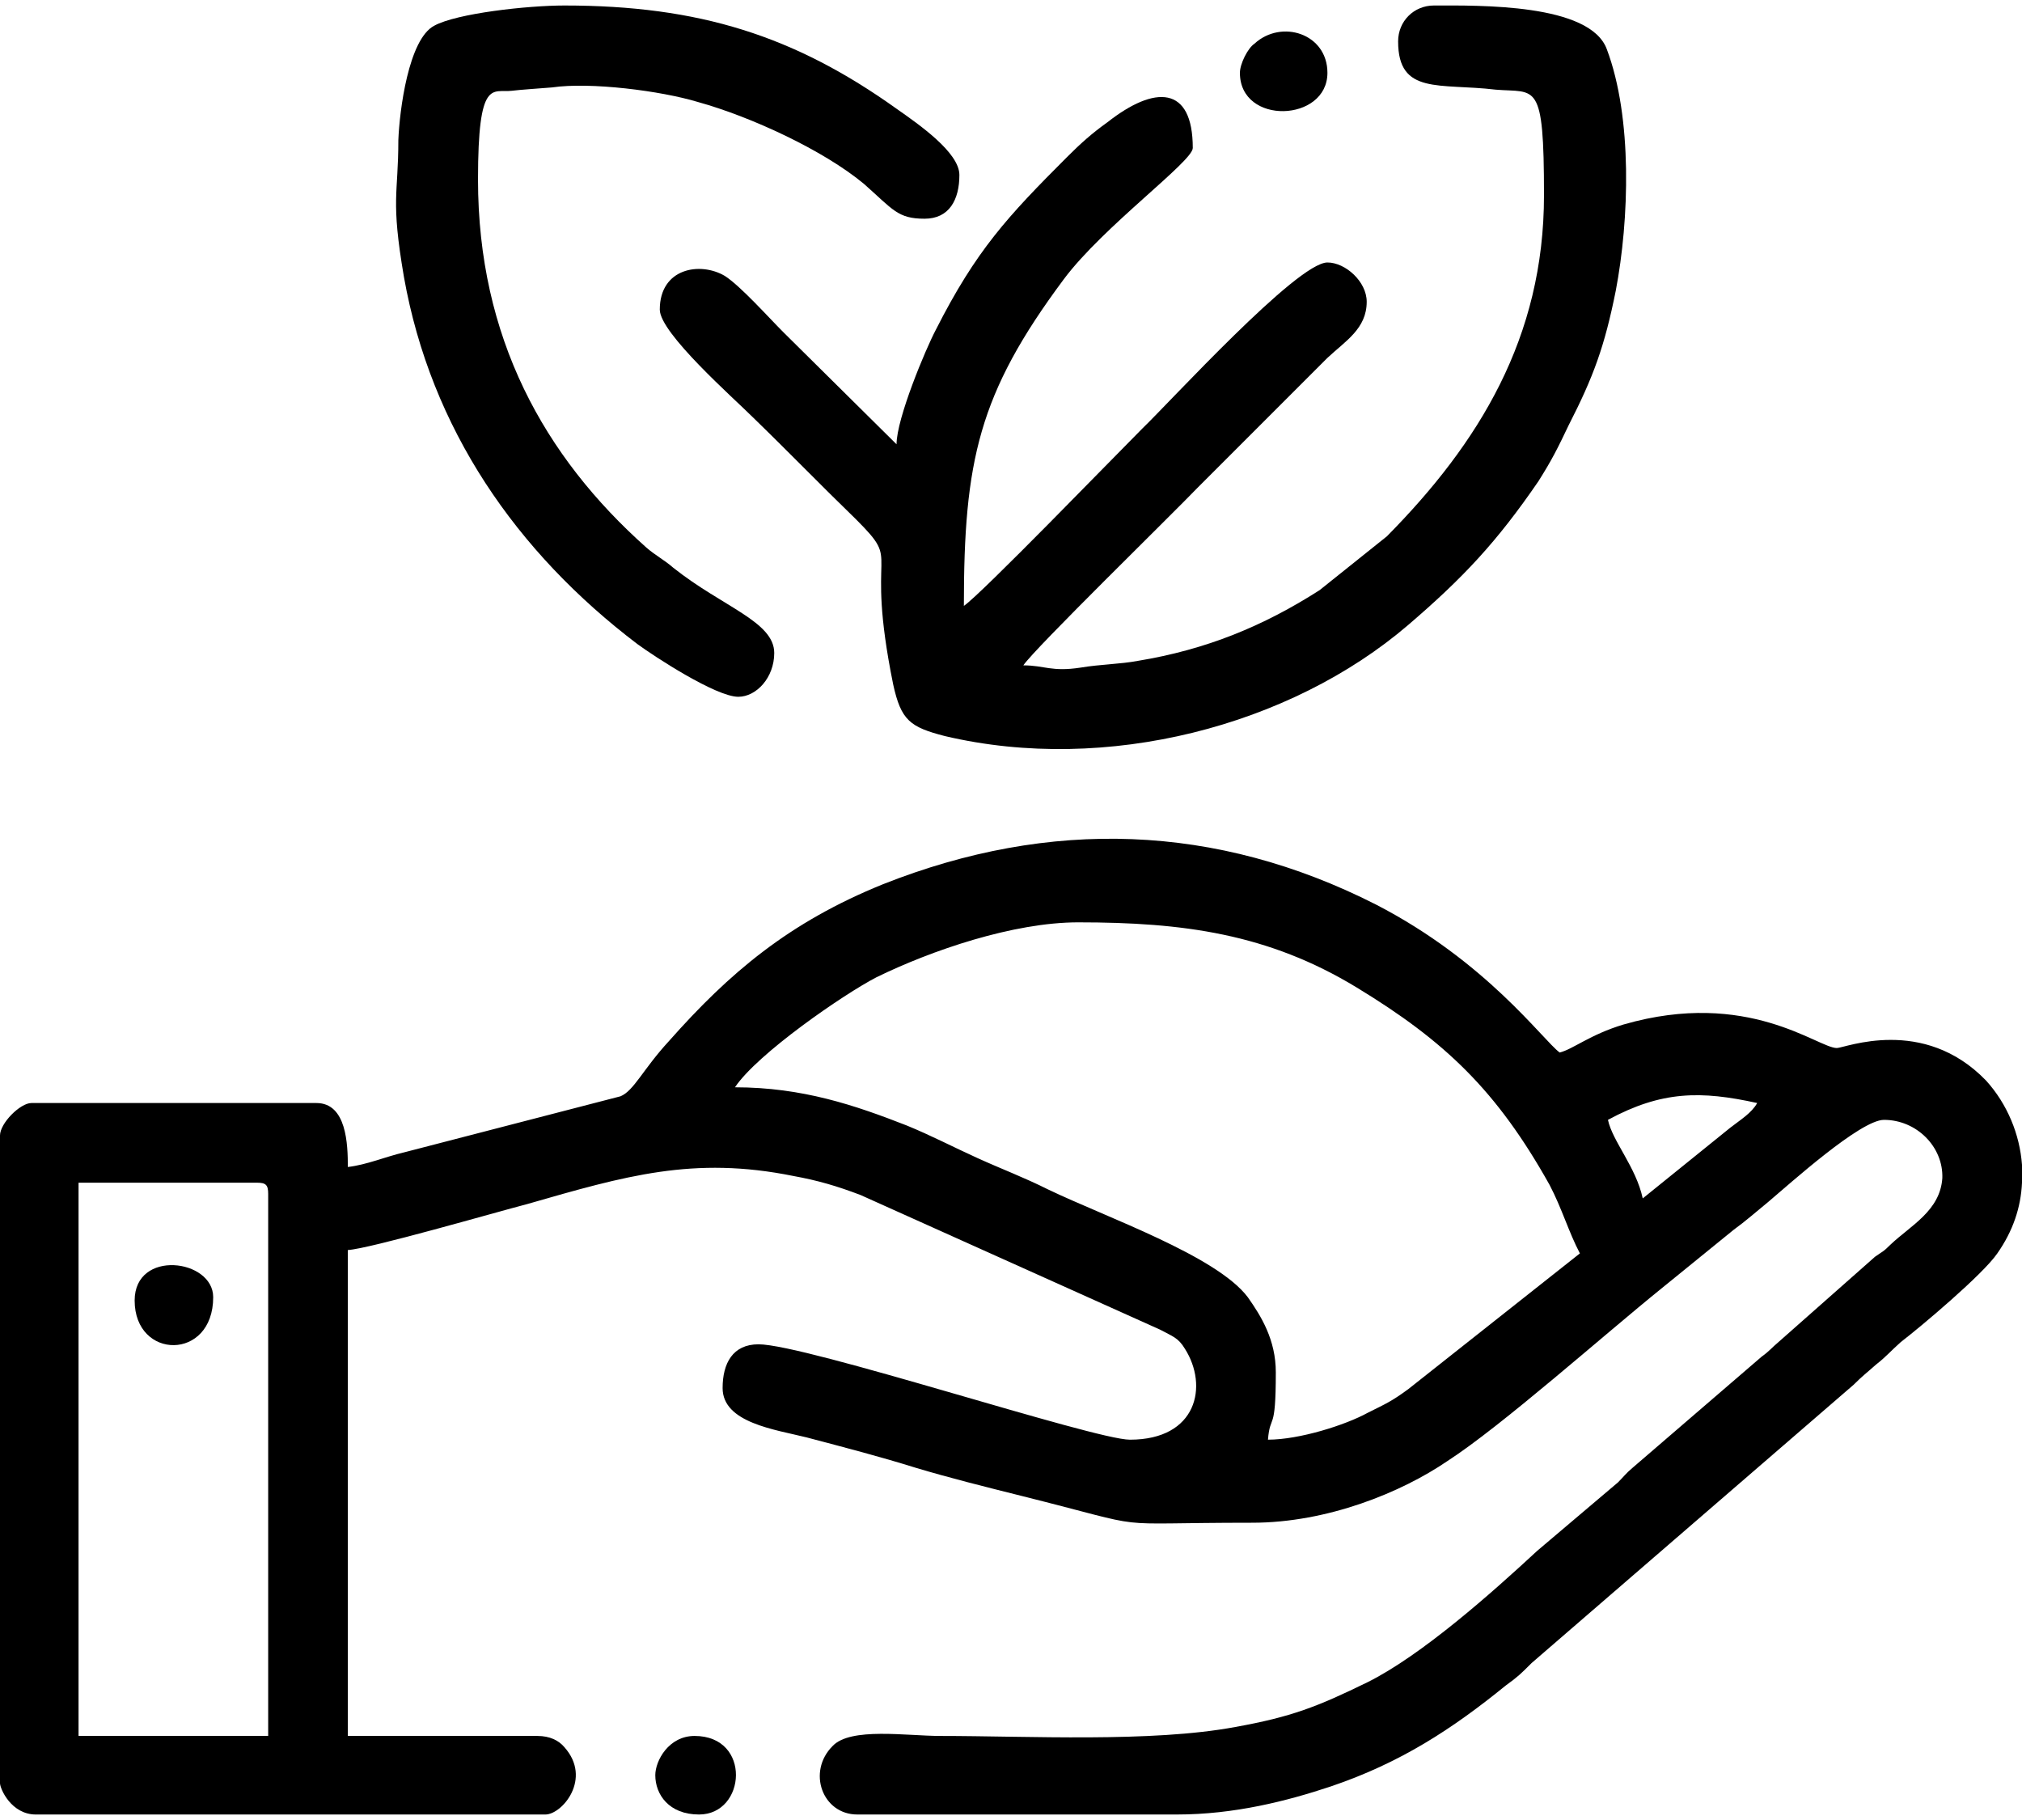 <?xml version="1.0" encoding="UTF-8"?>
<!DOCTYPE svg PUBLIC "-//W3C//DTD SVG 1.1//EN" "http://www.w3.org/Graphics/SVG/1.1/DTD/svg11.dtd">
<!-- Creator: CorelDRAW 2019 (64-Bit) -->
<svg xmlns="http://www.w3.org/2000/svg" xml:space="preserve" width="40px" height="36px" version="1.1" style="shape-rendering:geometricPrecision; text-rendering:geometricPrecision; image-rendering:optimizeQuality; fill-rule:evenodd; clip-rule:evenodd"
viewBox="0 0 18.02 16.12"
 xmlns:xlink="http://www.w3.org/1999/xlink">
 <defs>
  <style type="text/css">
   <![CDATA[
    .fil0 {fill:black}
   ]]>
  </style>
 </defs>
 <g id="Слой_x0020_1">
  <g id="_2319608287840">
   <path class="fil0" d="M0.7 10.49l1.59 0c0.08,0 0.1,0.02 0.1,0.1l0 4.83 -1.69 0 0 -4.93zm17.32 -0.16l0 0.16c-0.01,0.22 -0.08,0.43 -0.22,0.63 -0.13,0.19 -0.69,0.66 -0.86,0.79 -0.09,0.08 -0.13,0.13 -0.22,0.2 -0.09,0.08 -0.12,0.1 -0.2,0.18l-2.87 2.48c-0.1,0.1 -0.12,0.12 -0.23,0.2 -0.48,0.39 -0.94,0.69 -1.56,0.9 -0.39,0.13 -0.86,0.25 -1.37,0.25l-2.85 0c-0.31,0 -0.45,-0.38 -0.22,-0.61 0.16,-0.17 0.66,-0.09 0.96,-0.09 0.78,0 1.88,0.06 2.63,-0.08 0.5,-0.09 0.73,-0.18 1.18,-0.4 0.48,-0.24 1.1,-0.79 1.51,-1.17l0.72 -0.61c0.05,-0.05 0.07,-0.08 0.13,-0.13l1.15 -0.99c0.07,-0.05 0.09,-0.08 0.15,-0.13l0.86 -0.76c0.07,-0.05 0.07,-0.04 0.14,-0.11 0.18,-0.17 0.44,-0.3 0.46,-0.59 0.01,-0.28 -0.23,-0.52 -0.52,-0.52 -0.21,0 -0.84,0.57 -1.03,0.73 -0.11,0.09 -0.2,0.17 -0.31,0.25l-0.64 0.52c-0.52,0.42 -1.43,1.23 -1.91,1.54 -0.41,0.28 -1.07,0.55 -1.74,0.55 -1.37,0 -0.82,0.07 -2.06,-0.24 -0.32,-0.08 -0.64,-0.16 -0.94,-0.25 -0.32,-0.1 -0.63,-0.18 -0.97,-0.27 -0.28,-0.07 -0.75,-0.13 -0.75,-0.44 0,-0.22 0.09,-0.39 0.32,-0.39 0.42,0 2.99,0.85 3.31,0.85 0.6,0 0.7,-0.48 0.49,-0.81 -0.06,-0.1 -0.11,-0.11 -0.22,-0.17l-2.67 -1.2c-0.21,-0.08 -0.38,-0.13 -0.6,-0.17 -0.89,-0.18 -1.5,0 -2.37,0.25 -0.27,0.07 -1.41,0.4 -1.6,0.41l0 4.33 1.69 0c0.11,0 0.19,0.04 0.24,0.1 0.25,0.28 -0.02,0.6 -0.17,0.6l-4.54 0c-0.22,0 -0.32,-0.23 -0.32,-0.28l0 -5.77c0,-0.11 0.18,-0.29 0.28,-0.29l2.54 0c0.27,0 0.28,0.37 0.28,0.57 0.17,-0.02 0.33,-0.09 0.5,-0.13l1.93 -0.5c0.12,-0.05 0.2,-0.24 0.43,-0.49 0.54,-0.61 1.07,-1.06 1.91,-1.4 1.49,-0.59 2.97,-0.54 4.39,0.18 0.99,0.51 1.49,1.21 1.64,1.32 0.12,-0.03 0.27,-0.16 0.57,-0.25 1.11,-0.32 1.73,0.21 1.9,0.21 0.07,0 0.77,-0.29 1.33,0.29 0.19,0.21 0.3,0.48 0.32,0.75zm-3.38 0.3c-0.06,-0.28 -0.27,-0.51 -0.31,-0.7 0.48,-0.26 0.83,-0.26 1.33,-0.15 -0.05,0.09 -0.15,0.15 -0.24,0.22l-0.78 0.63zm-5.03 -2.46c0.93,0 1.69,0.1 2.48,0.58 0.79,0.48 1.25,0.92 1.72,1.76 0.11,0.21 0.17,0.42 0.27,0.61l-1.53 1.21c-0.15,0.11 -0.2,0.13 -0.36,0.21 -0.2,0.11 -0.61,0.24 -0.89,0.24 0.02,-0.24 0.07,-0.05 0.07,-0.6 0,-0.29 -0.13,-0.5 -0.25,-0.67 -0.28,-0.37 -1.26,-0.71 -1.78,-0.96 -0.22,-0.11 -0.41,-0.18 -0.63,-0.28 -0.22,-0.1 -0.41,-0.2 -0.63,-0.29 -0.46,-0.18 -0.93,-0.34 -1.53,-0.34 0.2,-0.3 0.97,-0.83 1.26,-0.98 0.49,-0.24 1.22,-0.49 1.8,-0.49z"/>
   <path class="fil0" d="M12.46 0.32c0,0.48 0.37,0.37 0.87,0.43 0.36,0.03 0.43,-0.09 0.43,0.94 0,1.27 -0.58,2.21 -1.4,3.04l-0.6 0.48c-0.5,0.32 -1.01,0.53 -1.62,0.63 -0.16,0.03 -0.33,0.03 -0.51,0.06 -0.26,0.04 -0.32,-0.02 -0.51,-0.02 0.1,-0.15 1.32,-1.34 1.55,-1.58l1.16 -1.16c0.16,-0.15 0.35,-0.26 0.35,-0.5 0,-0.18 -0.19,-0.35 -0.35,-0.35 -0.27,0 -1.4,1.24 -1.65,1.48 -0.24,0.24 -1.44,1.48 -1.59,1.58 0,-1.29 0.13,-1.89 0.89,-2.91 0.35,-0.47 1.15,-1.05 1.15,-1.17 0,-0.56 -0.34,-0.56 -0.76,-0.23 -0.14,0.1 -0.24,0.19 -0.36,0.31 -0.53,0.53 -0.81,0.83 -1.17,1.54 -0.09,0.17 -0.35,0.79 -0.35,1.02l-1.01 -1c-0.13,-0.13 -0.38,-0.41 -0.52,-0.5 -0.22,-0.13 -0.58,-0.07 -0.58,0.3 0,0.21 0.66,0.79 0.83,0.96 0.32,0.31 0.6,0.6 0.92,0.91 0.42,0.42 0.07,0.19 0.33,1.47 0.07,0.32 0.15,0.38 0.46,0.46 1.44,0.34 3.08,-0.09 4.13,-0.99 0.49,-0.42 0.79,-0.74 1.16,-1.28 0.12,-0.19 0.17,-0.29 0.27,-0.5 0.22,-0.43 0.32,-0.7 0.42,-1.2 0.12,-0.63 0.15,-1.54 -0.08,-2.15 -0.15,-0.41 -1.14,-0.39 -1.54,-0.39 -0.18,0 -0.32,0.14 -0.32,0.32z"/>
   <path class="fil0" d="M6.58 6.16c0.16,0 0.32,-0.17 0.32,-0.39 0,-0.28 -0.46,-0.41 -0.9,-0.76 -0.08,-0.07 -0.16,-0.11 -0.24,-0.18 -0.91,-0.81 -1.5,-1.87 -1.5,-3.28 0,-0.91 0.13,-0.77 0.3,-0.79 0.08,-0.01 0.24,-0.02 0.36,-0.03 0.34,-0.05 0.97,0.03 1.3,0.13 0.47,0.13 1.12,0.43 1.48,0.73 0.26,0.23 0.3,0.31 0.54,0.31 0.22,0 0.31,-0.17 0.31,-0.39 0,-0.2 -0.36,-0.45 -0.56,-0.59 -0.91,-0.65 -1.76,-0.92 -2.96,-0.92 -0.33,0 -0.96,0.07 -1.16,0.18 -0.23,0.12 -0.31,0.76 -0.32,1.02 0,0.49 -0.07,0.52 0.05,1.22 0.24,1.35 1,2.45 2.08,3.27 0.15,0.11 0.7,0.47 0.9,0.47z"/>
   <path class="fil0" d="M11.05 0.6c0,0.47 0.78,0.44 0.78,0 0,-0.35 -0.41,-0.48 -0.65,-0.26 -0.06,0.04 -0.13,0.18 -0.13,0.26z"/>
   <path class="fil0" d="M5.84 15.77c0,0.17 0.12,0.35 0.39,0.35 0.42,0 0.47,-0.7 -0.04,-0.7 -0.23,0 -0.35,0.22 -0.35,0.35z"/>
   <path class="fil0" d="M1.2 11.54c0,0.53 0.7,0.54 0.7,-0.03 0,-0.34 -0.7,-0.43 -0.7,0.03z"/>
  </g>
 </g>
</svg>
